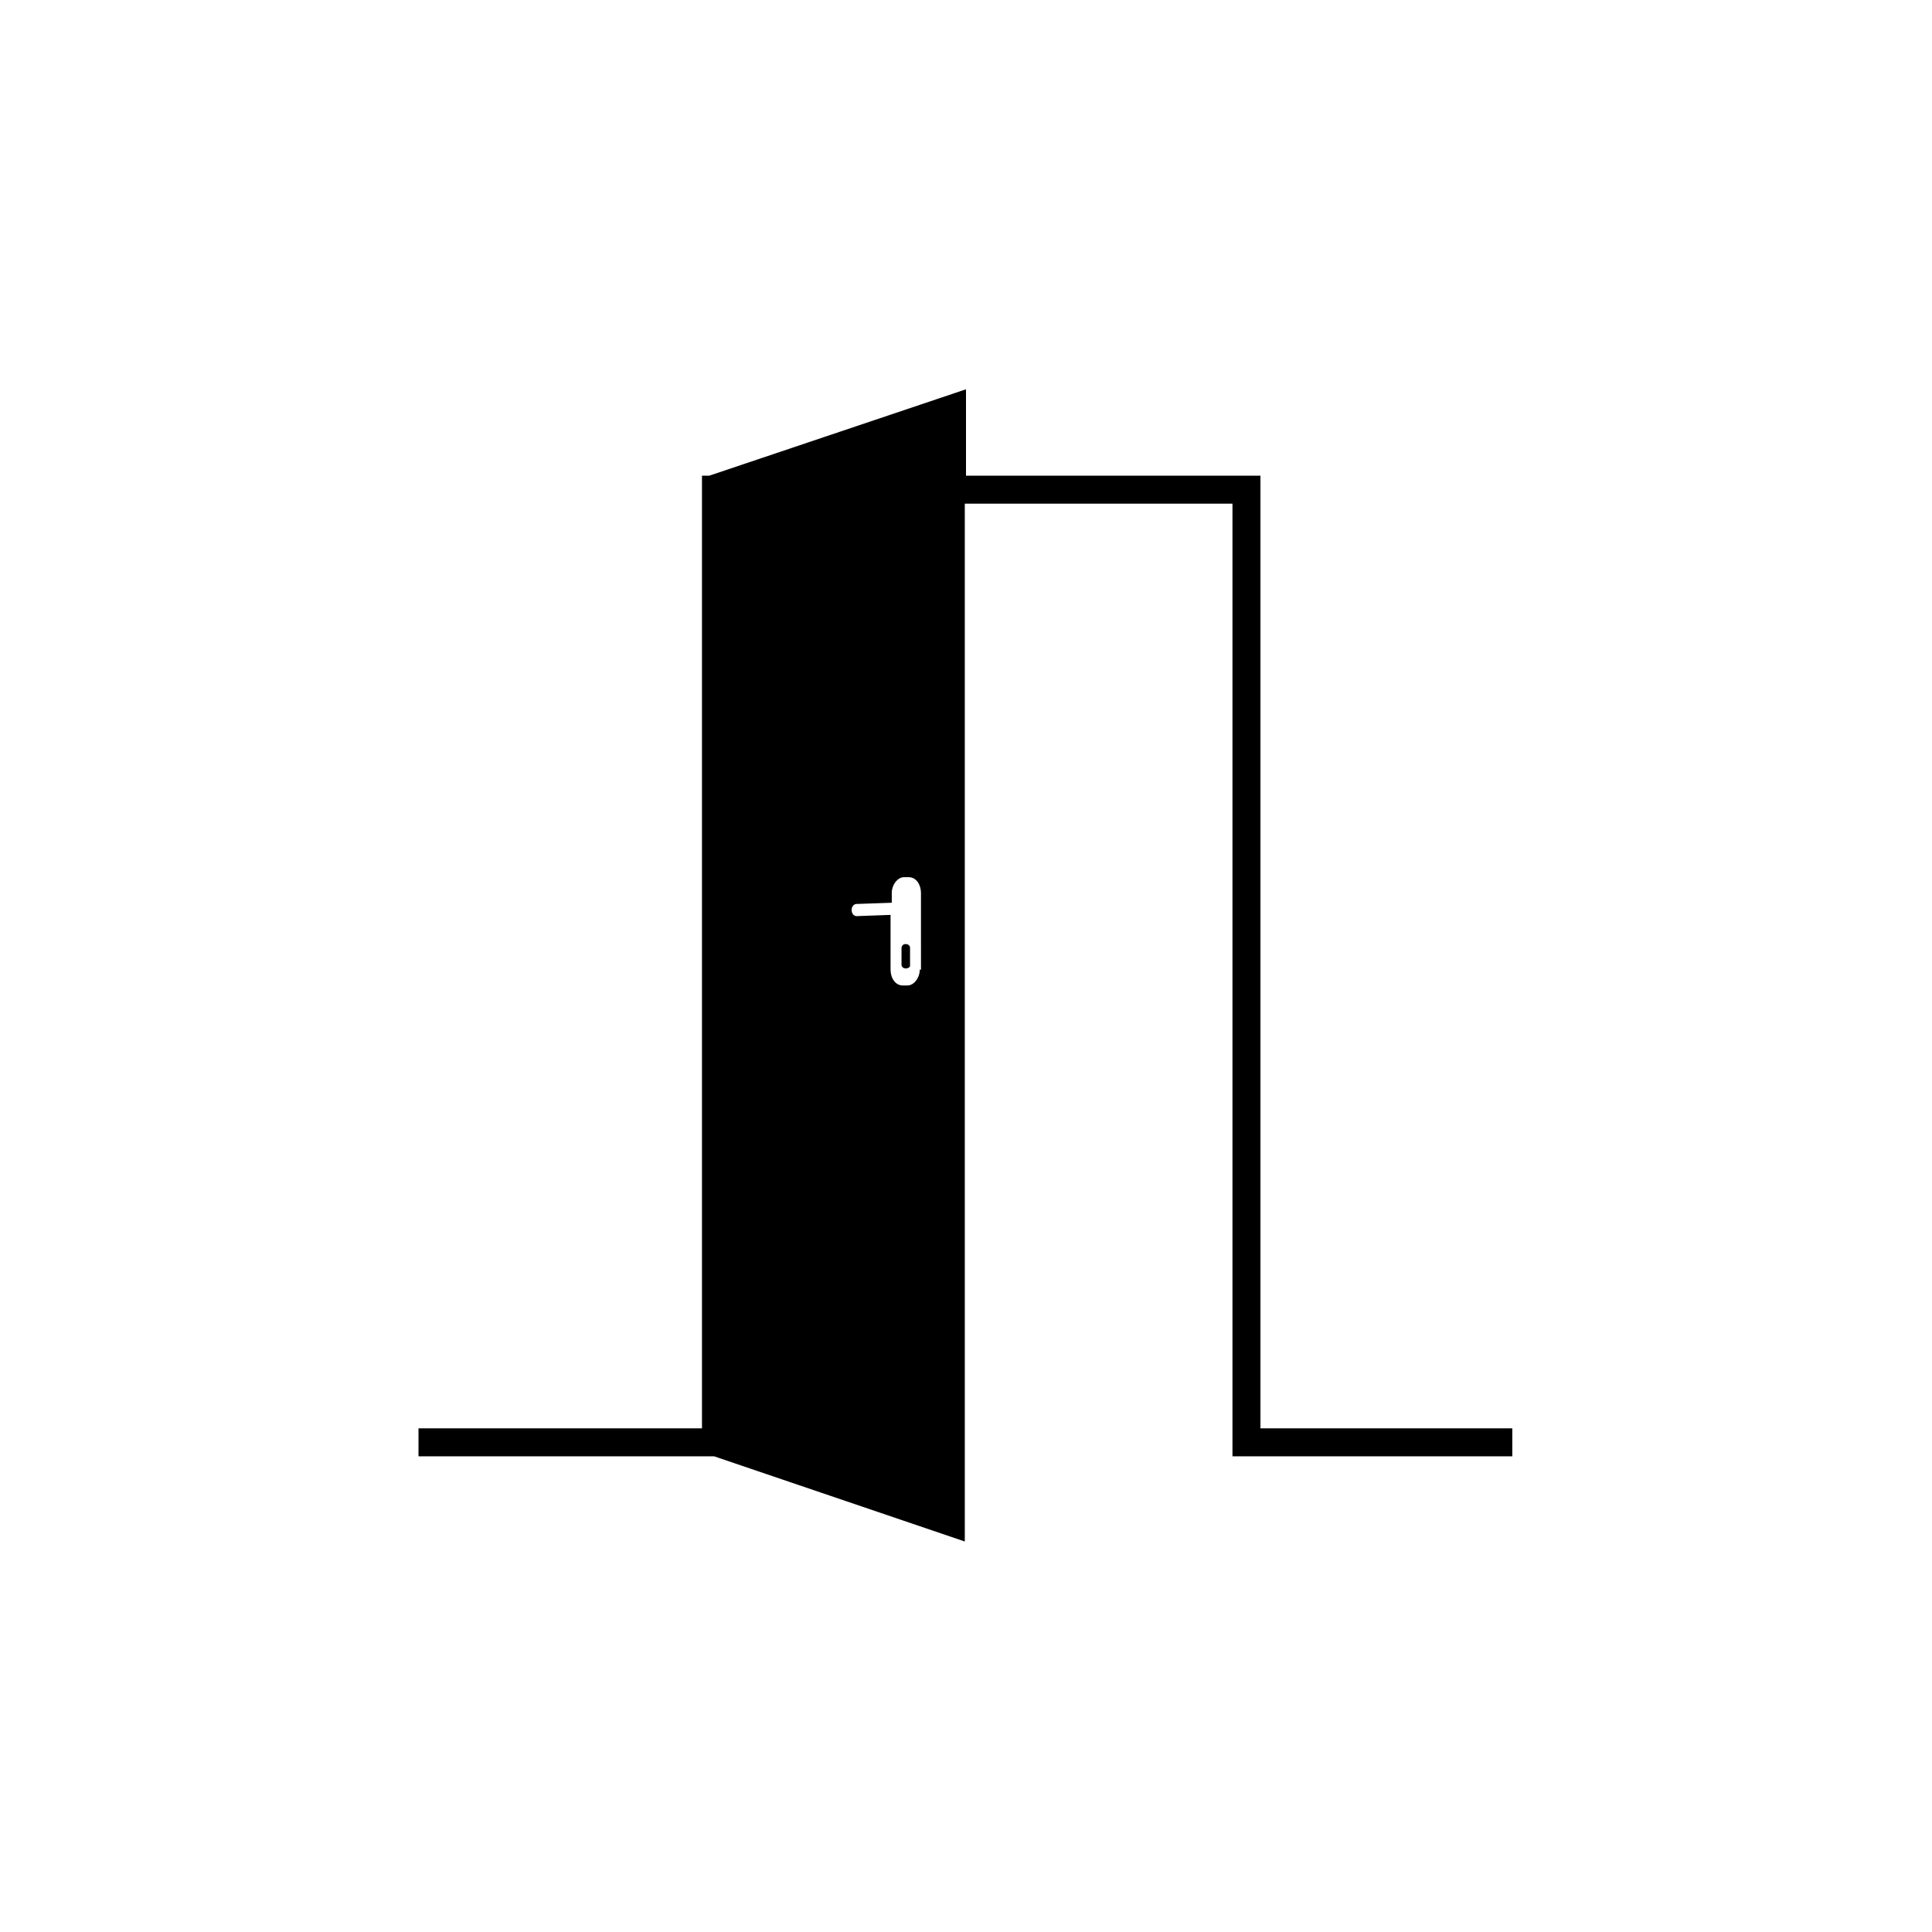 <?xml version="1.0" encoding="UTF-8"?>
<svg width="752pt" height="752pt" version="1.1" viewBox="0 0 752 752" xmlns="http://www.w3.org/2000/svg">
 <g>
  <path d="m352.8 376.95h-0.473c-0.473 0-1.422-0.473-1.422-1.422v-6.629c0-0.473 0.473-1.422 1.422-1.422h0.473c0.473 0 1.422 0.473 1.422 1.422l-0.004 7.102c0 0.477-0.945 0.949-1.418 0.949z"/>
  <path d="m490.61 556.44v-371.29h-114.61v-33.625l-99.926 33.625h-2.84v370.81h-110.34v10.891h115.08l97.559 33.152-0.004-403.96h104.19v370.81h108.92v-10.891h-98.027zm-132.61-179.02c0 3.316-2.367 6.156-4.734 6.156h-1.895c-2.84 0-4.734-2.84-4.734-6.156v-21.312l-13.262 0.477c-0.945 0-1.895-0.945-1.895-2.367s0.945-2.367 1.895-2.367l13.734-0.473v-3.789c0-3.316 2.367-6.156 4.734-6.156h1.895c2.84 0 4.734 2.84 4.734 6.156l0.004 29.832z"/>
 </g>
</svg>
